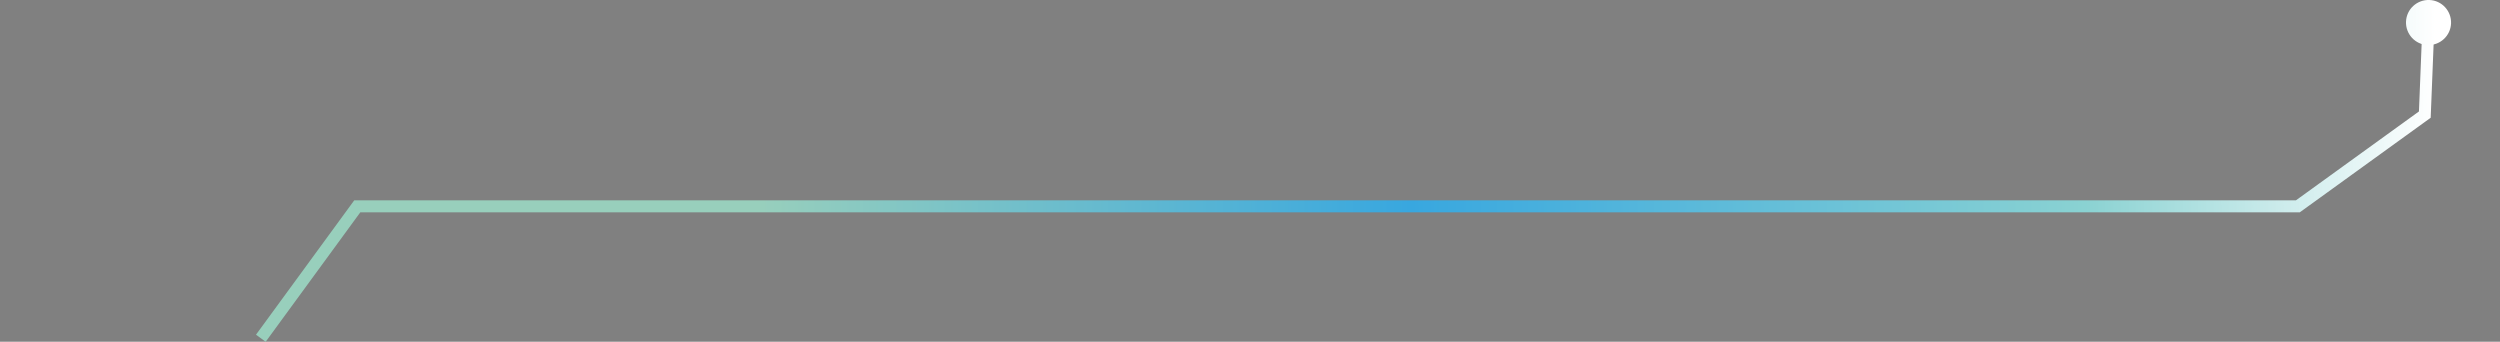 <?xml version="1.0" encoding="UTF-8"?>
<svg xmlns="http://www.w3.org/2000/svg" xmlns:xlink="http://www.w3.org/1999/xlink" viewBox="0 0 417.32 57.05">
  <rect x="0" y="0" width="417.32" height="57.05" fill="#808080" stroke="none"/>
  <defs>
    <style>
      .cls-1 {
        fill: url(#linear-gradient-2);
      }

      .cls-2 {
        isolation: isolate;
      }

      .cls-3 {
        fill: url(#radial-gradient);
        mix-blend-mode: color-dodge;
      }

      .cls-4 {
        fill: none;
        stroke: url(#linear-gradient);
        stroke-miterlimit: 10;
        stroke-width: 2px;
      }
    </style>
    <linearGradient id="linear-gradient" x1="42.73" y1="30.29" x2="406.39" y2="30.29" gradientUnits="userSpaceOnUse">
      <stop offset=".23" stop-color="#98cfbc"/>
      <stop offset=".53" stop-color="#38a7df"/>
      <stop offset=".84" stop-color="#8ad2d2"/>
      <stop offset="1" stop-color="#fff"/>
    </linearGradient>
    <linearGradient id="linear-gradient-2" x1="42.73" y1="3.76" x2="406.53" y2="3.76" xlink:href="#linear-gradient"/>
    <radialGradient id="radial-gradient" cx="-77701.79" cy="-632.94" fx="-77701.79" fy="-632.94" r="163.38" gradientTransform="translate(-599.71 5378.96) rotate(90) scale(.07 1.28)" gradientUnits="userSpaceOnUse">
      <stop offset="0" stop-color="#fff"/>
      <stop offset=".11" stop-color="#d6d6d6" stop-opacity=".84"/>
      <stop offset=".29" stop-color="#969696" stop-opacity=".59"/>
      <stop offset=".47" stop-color="#606060" stop-opacity=".38"/>
      <stop offset=".64" stop-color="#373737" stop-opacity=".21"/>
      <stop offset=".78" stop-color="#191919" stop-opacity=".1"/>
      <stop offset=".91" stop-color="#070707" stop-opacity=".03"/>
      <stop offset="1" stop-color="#010101" stop-opacity="0"/>
    </radialGradient>
  </defs>
  <g class="cls-2">
    <g id="Layer_2" data-name="Layer 2">
      <g id="Layer_1-2" data-name="Layer 1">
        <g>
          <g>
            <polyline class="cls-4" points="405.39 3.57 404.77 19.13 383.58 34.44 59.64 34.44 43.54 56.46"/>
            <path class="cls-1" d="M401.63,3.61c.08-2.07,1.83-3.69,3.91-3.61,2.07,.08,3.69,1.83,3.61,3.91-.08,2.07-1.83,3.69-3.91,3.61-2.07-.08-3.69-1.83-3.61-3.91Z"/>
          </g>
          <ellipse class="cls-3" cx="208.66" cy="34.35" rx="208.66" ry="11.24"/>
        </g>
      </g>
    </g>
  </g>
</svg>